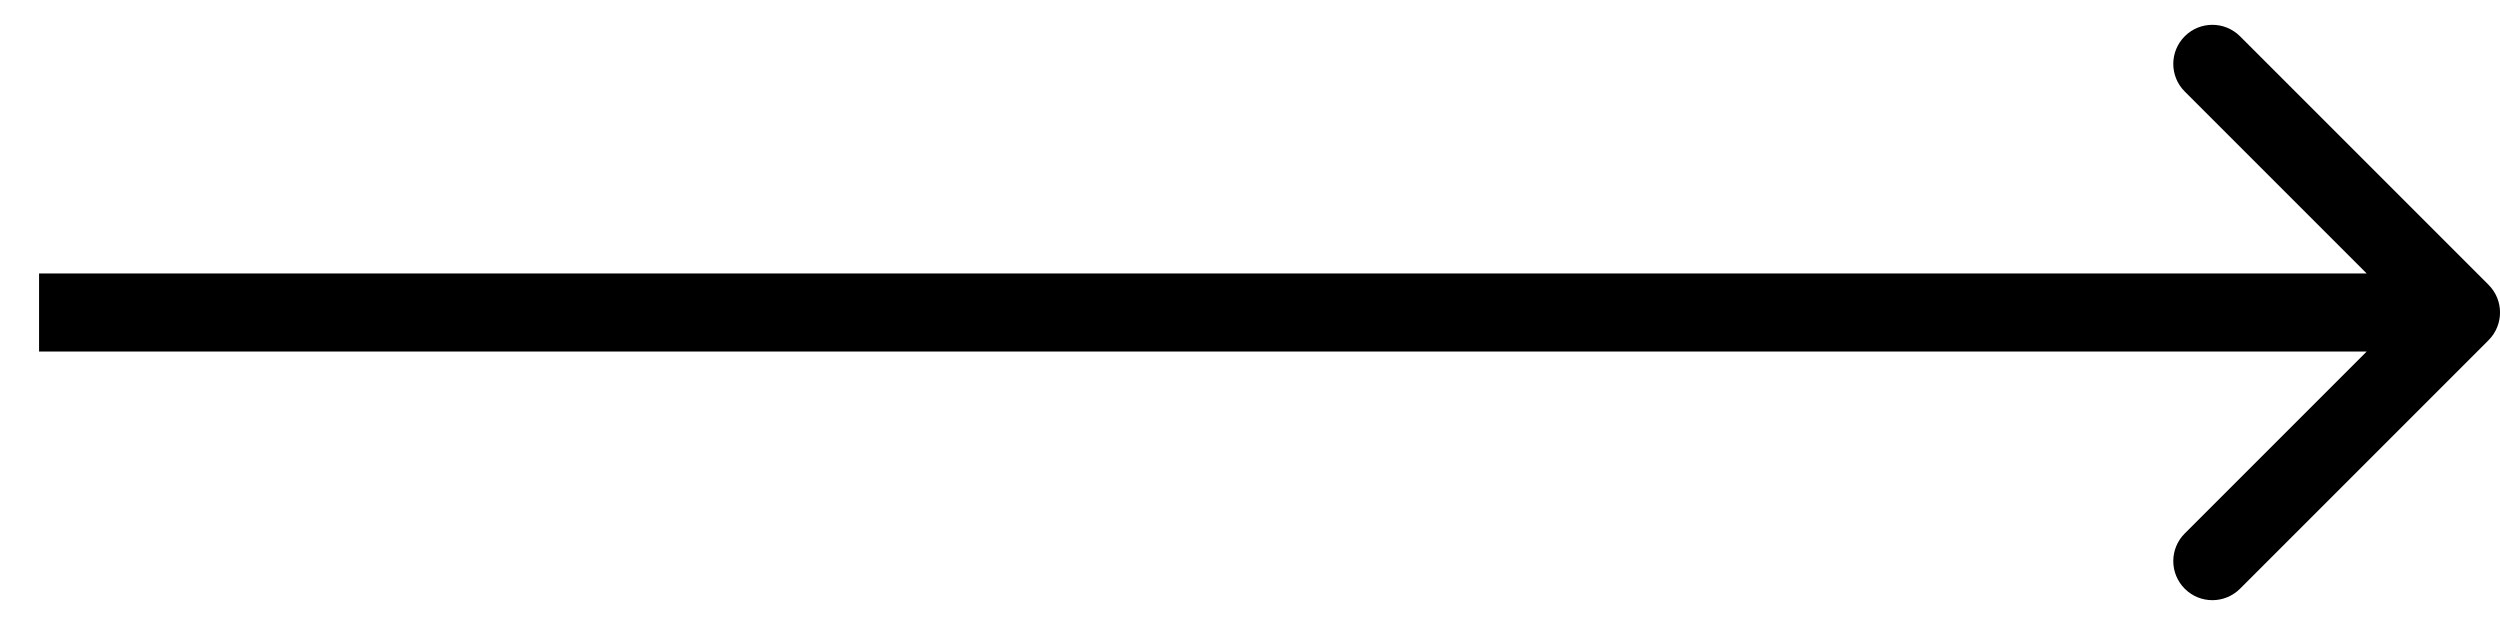 <?xml version="1.0" encoding="UTF-8"?> <svg xmlns="http://www.w3.org/2000/svg" viewBox="0 0 32 8" fill="none"><path d="M31.854 4.354C32.049 4.158 32.049 3.842 31.854 3.646L28.672 0.464C28.476 0.269 28.16 0.269 27.965 0.464C27.769 0.66 27.769 0.976 27.965 1.172L30.793 4L27.965 6.828C27.769 7.024 27.769 7.34 27.965 7.536C28.16 7.731 28.476 7.731 28.672 7.536L31.854 4.354ZM0.5 4L0.5 4.5L31.5 4.5L31.5 4L31.5 3.5L0.5 3.5L0.5 4Z" fill="black"></path></svg> 